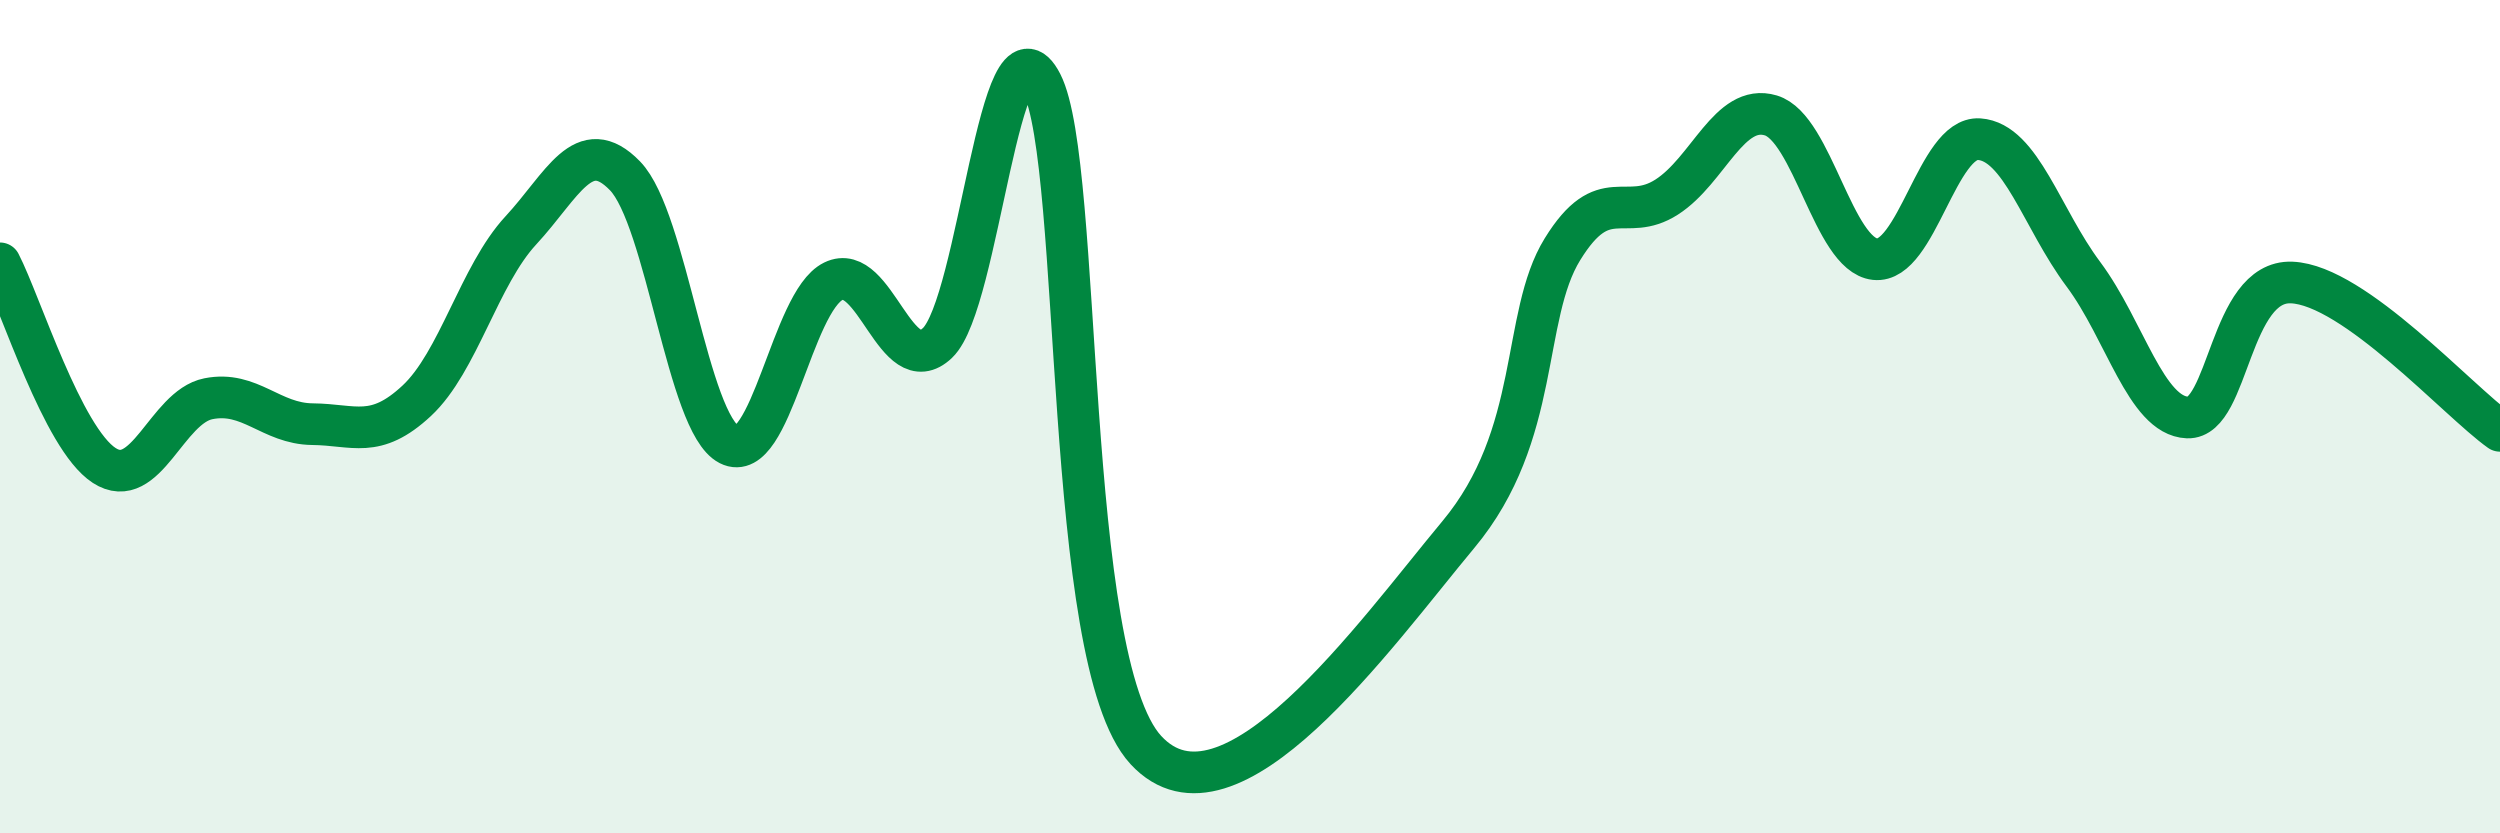 
    <svg width="60" height="20" viewBox="0 0 60 20" xmlns="http://www.w3.org/2000/svg">
      <path
        d="M 0,6.32 C 0.5,7.29 1.5,10.52 2.5,11.17 C 3.5,11.82 4,9.77 5,9.57 C 6,9.37 6.5,10.17 7.5,10.18 C 8.5,10.19 9,10.55 10,9.62 C 11,8.69 11.5,6.61 12.5,5.53 C 13.5,4.45 14,3.19 15,4.22 C 16,5.25 16.5,10.16 17.5,10.67 C 18.5,11.18 19,7.24 20,6.75 C 21,6.26 21.5,9.18 22.5,8.23 C 23.5,7.28 24,0.05 25,2 C 26,3.95 25.5,15.83 27.5,18 C 29.5,20.17 33,15.23 35,12.83 C 37,10.43 36.5,7.6 37.5,5.98 C 38.5,4.36 39,5.37 40,4.73 C 41,4.09 41.5,2.47 42.5,2.77 C 43.5,3.07 44,6.11 45,6.22 C 46,6.33 46.5,3.27 47.5,3.34 C 48.5,3.41 49,5.24 50,6.58 C 51,7.92 51.5,9.98 52.5,10.02 C 53.5,10.06 53.5,6.72 55,6.78 C 56.5,6.84 59,9.63 60,10.34L60 20L0 20Z"
        fill="#008740"
        opacity="0.1"
        stroke-linecap="round"
        stroke-linejoin="round"
      />
      <path
        d="M 0,6.32 C 0.5,7.29 1.5,10.52 2.5,11.17 C 3.5,11.82 4,9.77 5,9.57 C 6,9.37 6.5,10.17 7.5,10.18 C 8.5,10.19 9,10.55 10,9.62 C 11,8.69 11.5,6.61 12.5,5.53 C 13.5,4.45 14,3.19 15,4.22 C 16,5.25 16.5,10.16 17.5,10.67 C 18.5,11.18 19,7.24 20,6.75 C 21,6.26 21.5,9.18 22.5,8.23 C 23.5,7.28 24,0.05 25,2 C 26,3.95 25.5,15.83 27.5,18 C 29.5,20.17 33,15.23 35,12.83 C 37,10.43 36.5,7.6 37.5,5.98 C 38.5,4.36 39,5.37 40,4.73 C 41,4.09 41.5,2.47 42.5,2.77 C 43.5,3.07 44,6.11 45,6.22 C 46,6.33 46.5,3.27 47.5,3.34 C 48.5,3.41 49,5.24 50,6.58 C 51,7.92 51.5,9.98 52.5,10.02 C 53.5,10.06 53.5,6.72 55,6.78 C 56.5,6.84 59,9.63 60,10.34"
        stroke="#008740"
        stroke-width="1"
        fill="none"
        stroke-linecap="round"
        stroke-linejoin="round"
      />
    </svg>
  